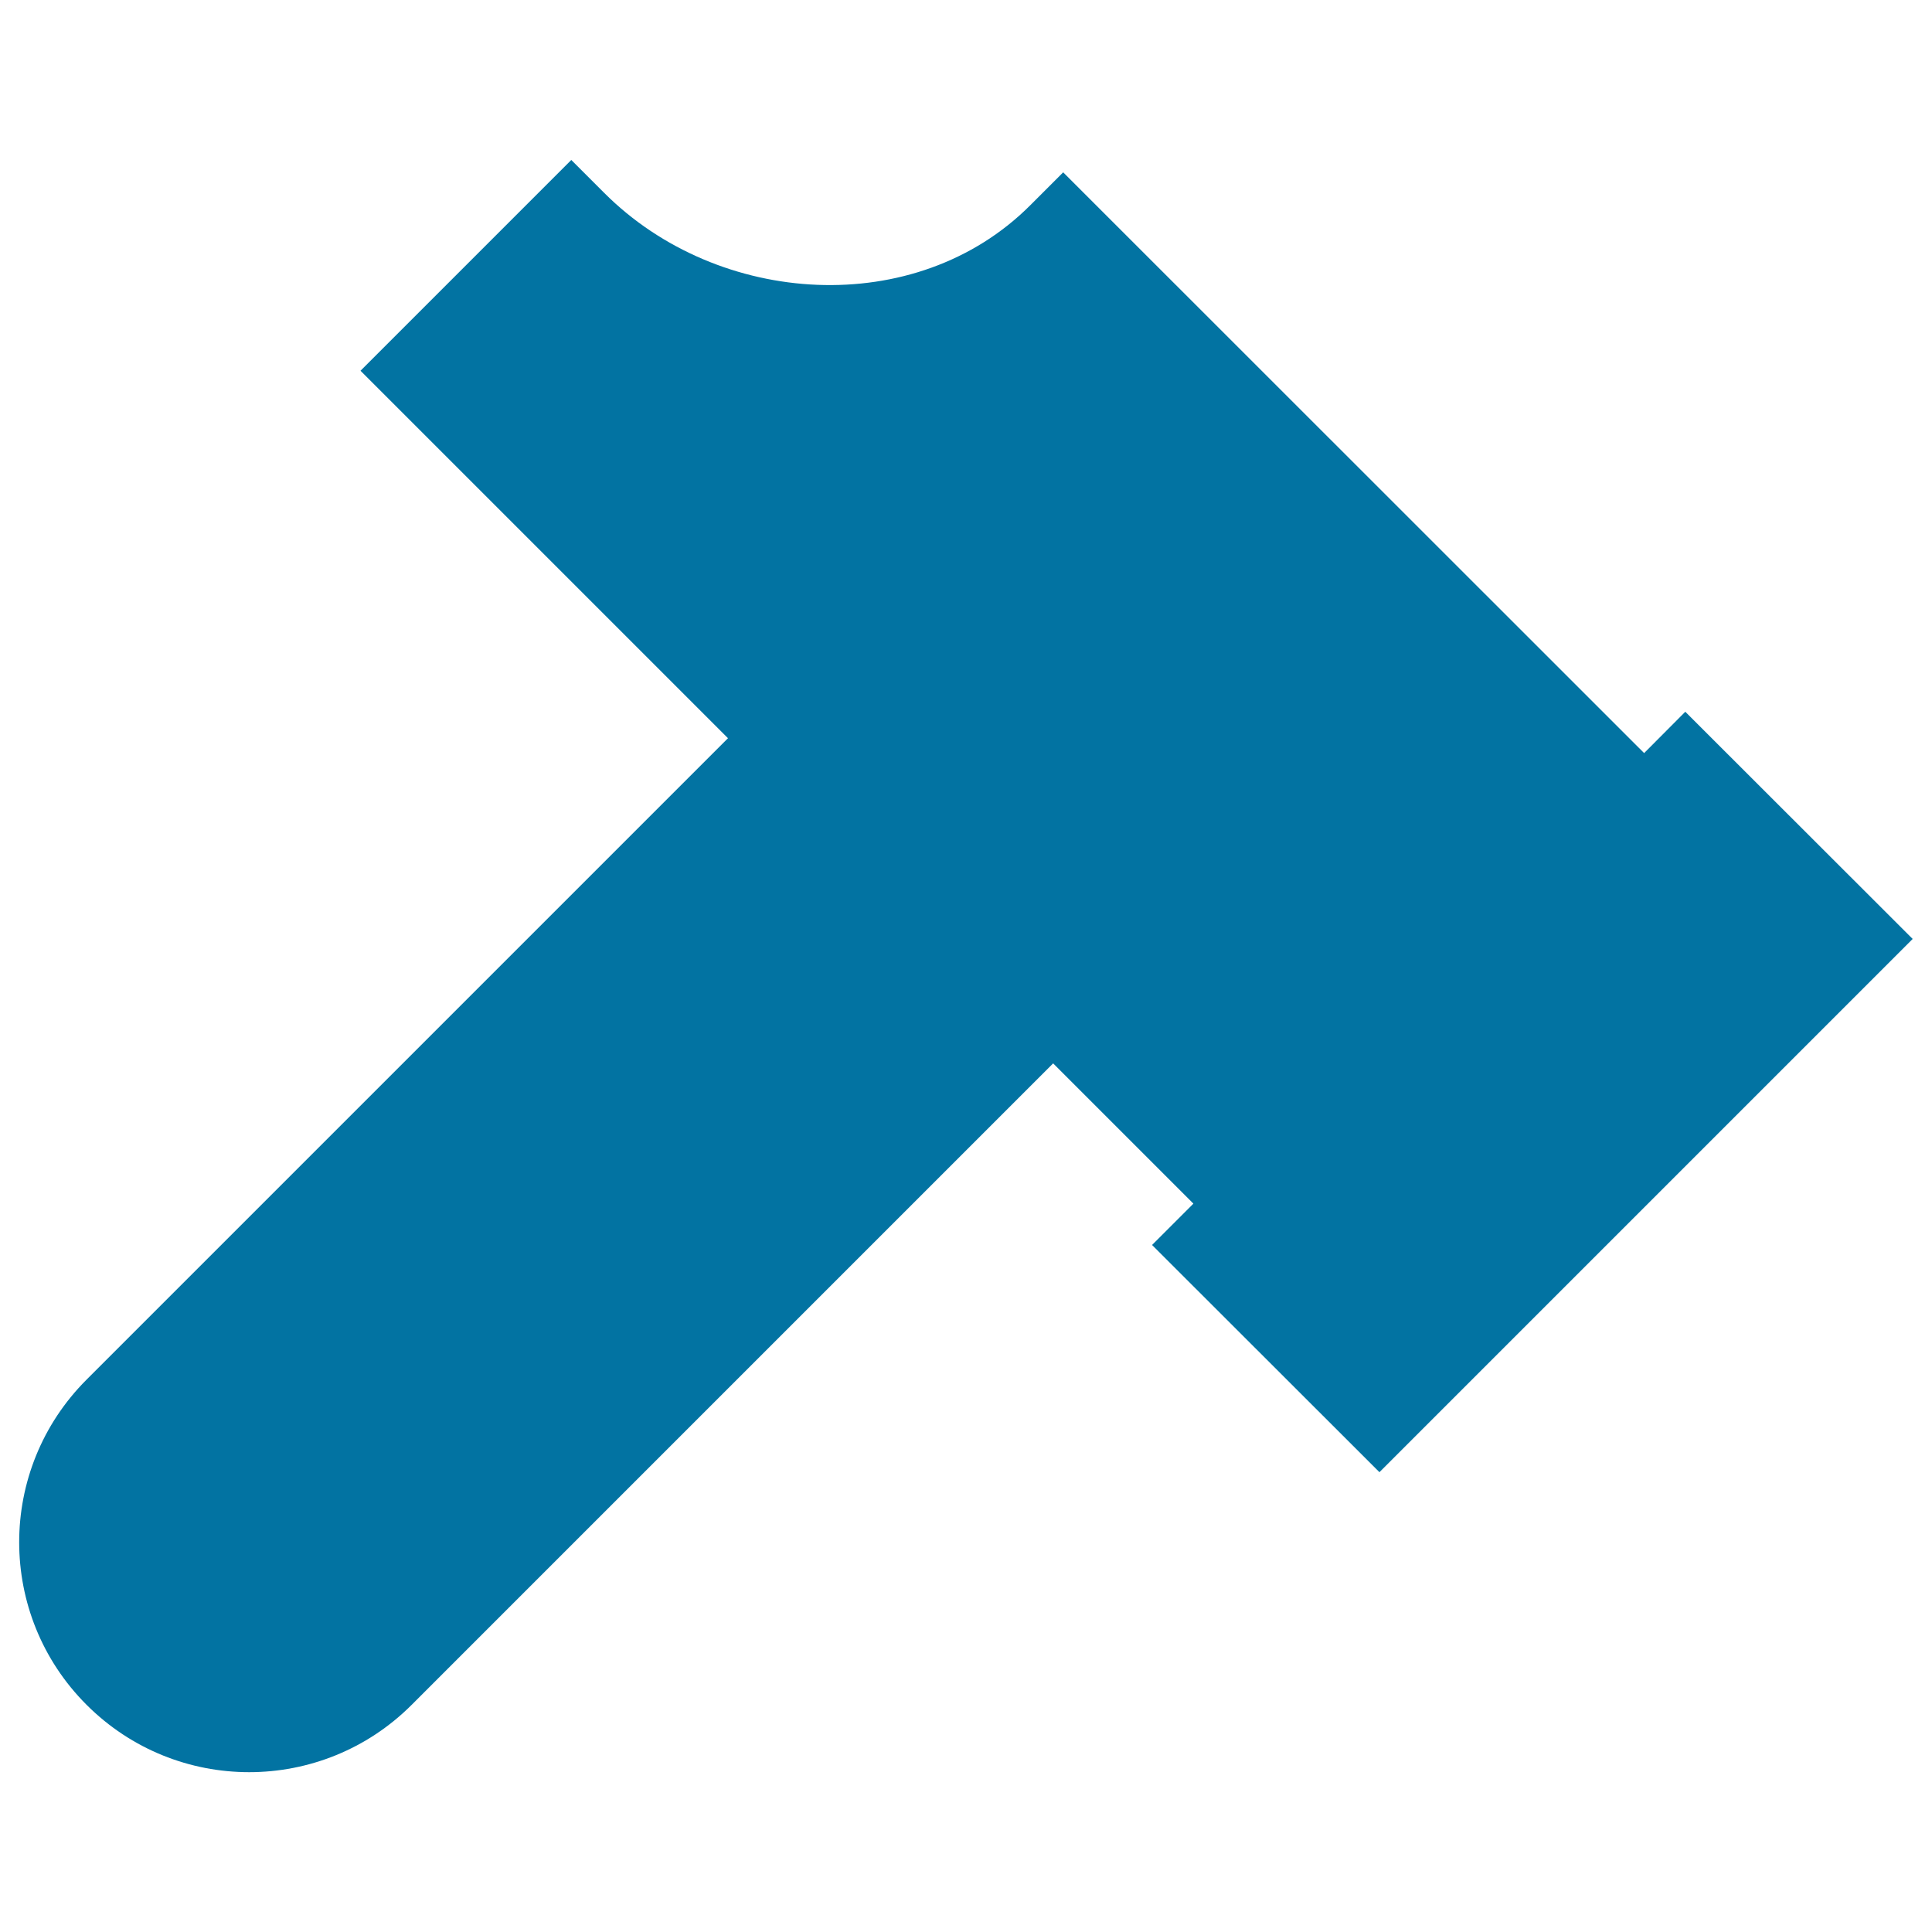 <svg xmlns="http://www.w3.org/2000/svg" viewBox="0 0 1000 1000" style="fill:#0273a2">
<title>Tool SVG icon</title>
<path d="M872.3,368.4L851,389.8L550.3,89.2l-17.1,17.1c-59.1,59.1-161.3,52.7-220.4-6.4l-17.1-17.1L186.6,191.9l190.2,190.2l-332,332c-46.5,46.5-46.5,121.8,0,168.3c46.5,46.5,121.8,46.5,168.3,0l332-332l72.6,72.6l-21.4,21.4L714,762l276-276L872.3,368.4z"/>
</svg>